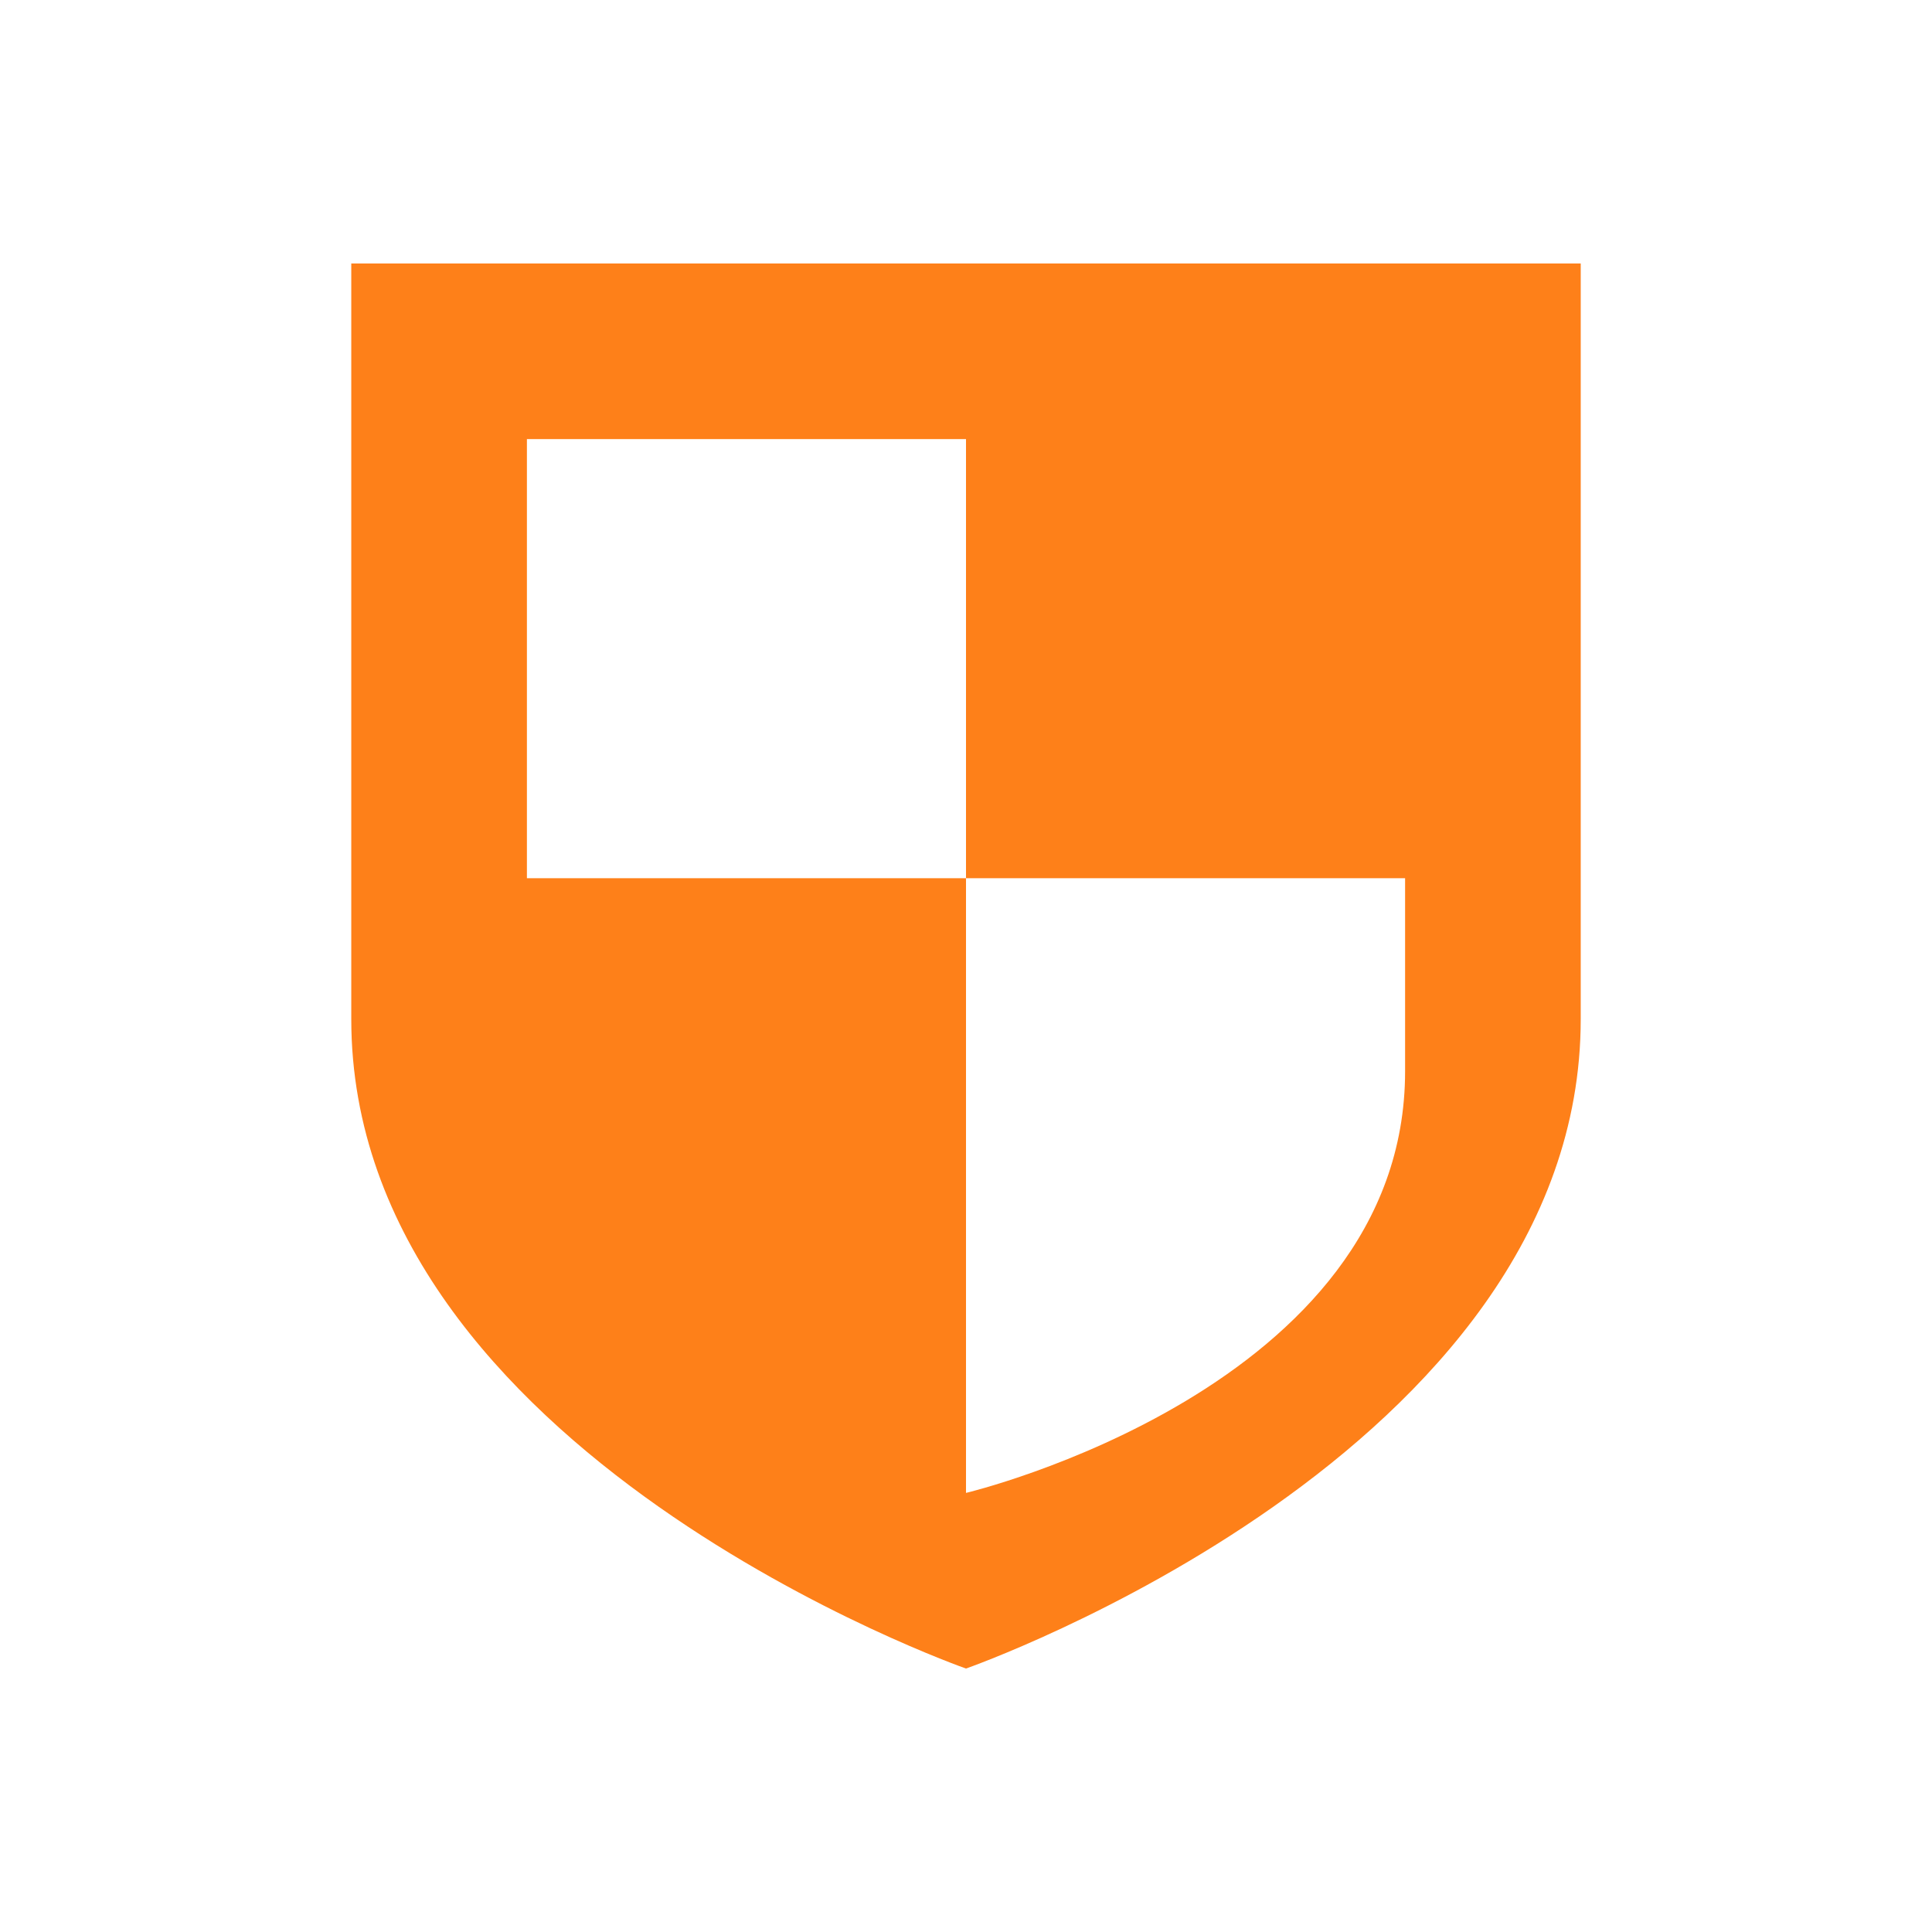 <svg width="22" height="22" version="1.1" xmlns="http://www.w3.org/2000/svg">
  <defs>
    <style id="current-color-scheme" type="text/css">.ColorScheme-Text { color:#ebdbb2; } .ColorScheme-Highlight { color:#458588; } .ColorScheme-NeutralText { color:#fe8019; } .ColorScheme-PositiveText { color:#689d6a; } .ColorScheme-NegativeText { color:#fb4934; }</style>
  </defs>
  <path class="ColorScheme-NeutralText" d="m4 3v8.604c-2e-4 4.947 7 7.396 7 7.396s7-2.449 7-7.396v-8.604zm2 2h5v5h5v2.199c0 3.613-5 4.801-5 4.801v-7h-5z" fill="currentColor"/>
</svg>
